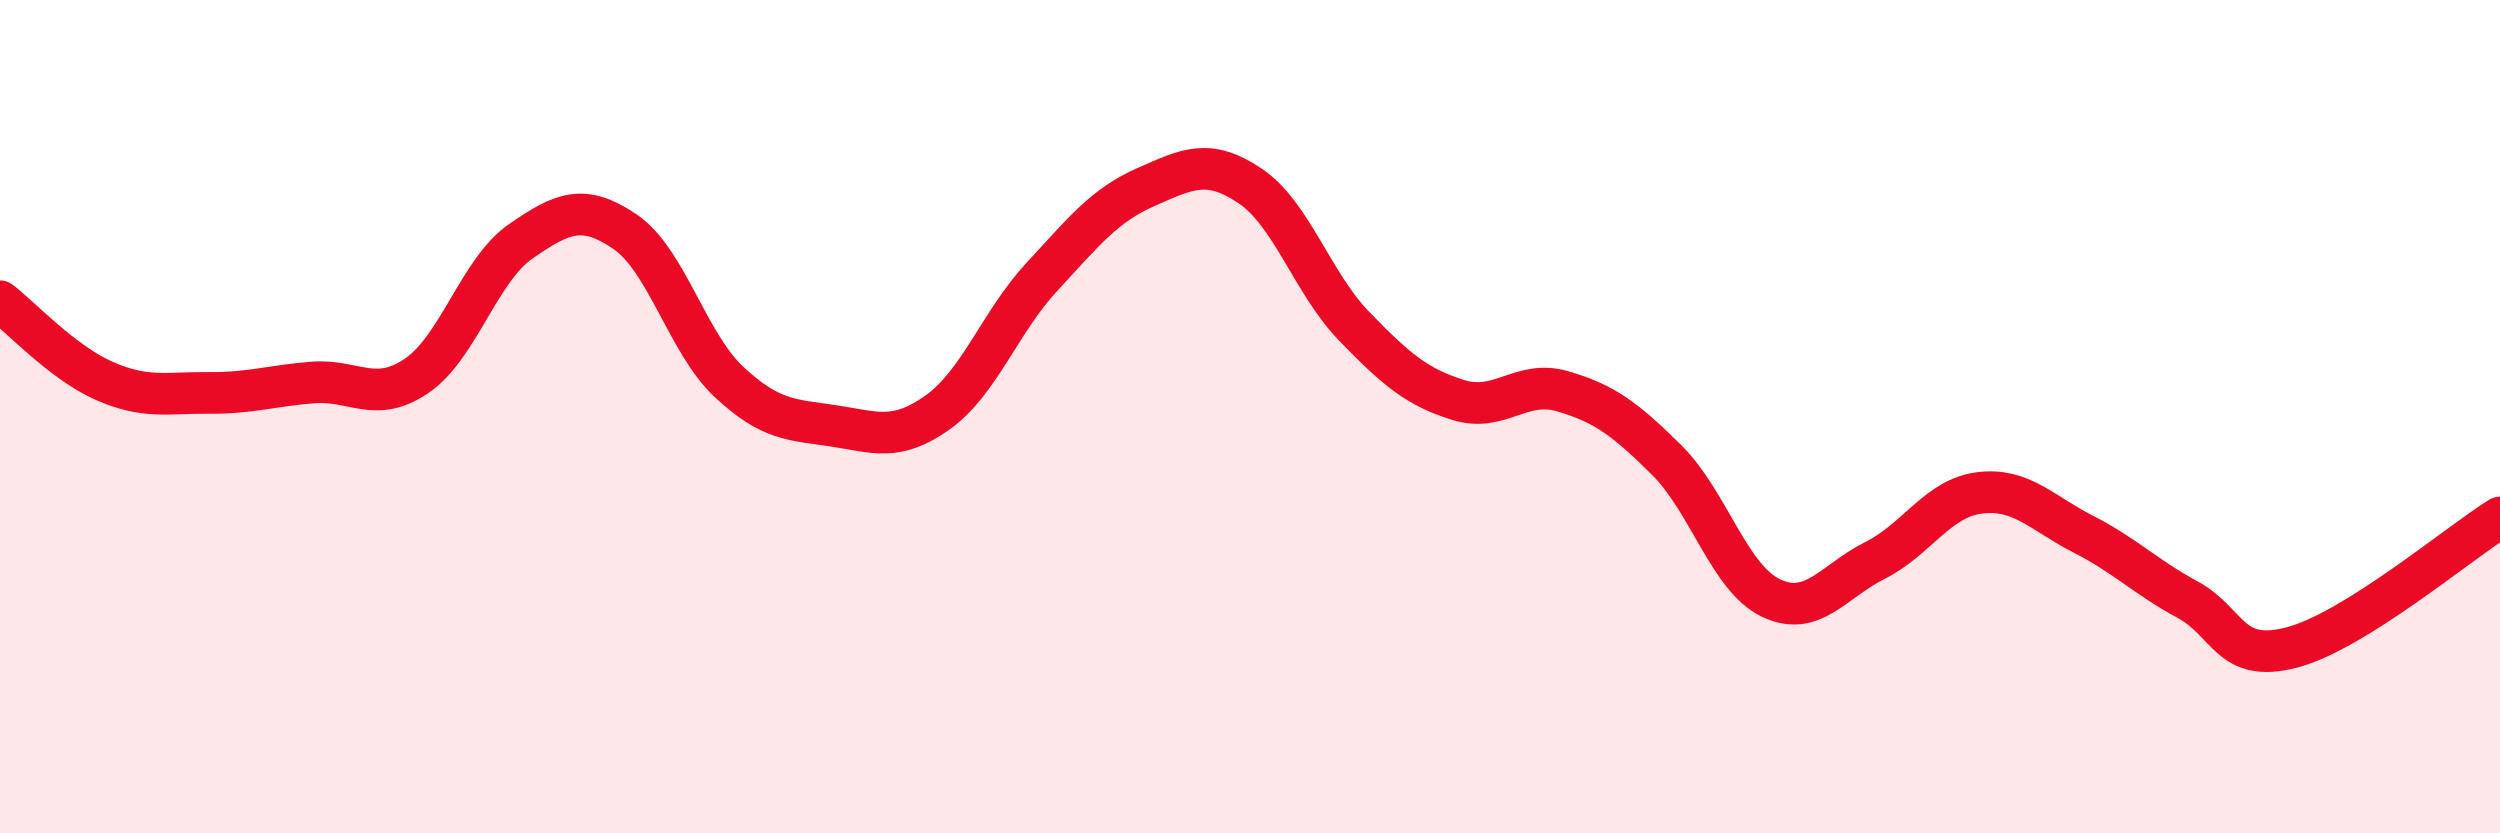 
    <svg width="60" height="20" viewBox="0 0 60 20" xmlns="http://www.w3.org/2000/svg">
      <path
        d="M 0,7.23 C 0.5,7.61 1.5,8.7 2.5,9.14 C 3.5,9.58 4,9.42 5,9.43 C 6,9.44 6.5,9.26 7.5,9.18 C 8.5,9.1 9,9.7 10,9.02 C 11,8.34 11.5,6.48 12.5,5.79 C 13.5,5.1 14,4.88 15,5.56 C 16,6.24 16.5,8.24 17.5,9.17 C 18.5,10.1 19,10.07 20,10.22 C 21,10.37 21.5,10.61 22.5,9.9 C 23.5,9.19 24,7.73 25,6.65 C 26,5.57 26.5,4.93 27.5,4.49 C 28.5,4.05 29,3.79 30,4.46 C 31,5.13 31.5,6.8 32.5,7.83 C 33.5,8.86 34,9.29 35,9.6 C 36,9.91 36.5,9.1 37.5,9.39 C 38.5,9.68 39,10.05 40,11.04 C 41,12.03 41.5,13.87 42.5,14.35 C 43.5,14.83 44,13.95 45,13.45 C 46,12.95 46.5,11.96 47.5,11.83 C 48.5,11.7 49,12.31 50,12.82 C 51,13.33 51.5,13.85 52.5,14.39 C 53.5,14.93 53.5,15.93 55,15.54 C 56.5,15.15 59,13.04 60,12.42L60 20L0 20Z"
        fill="#EB0A25"
        opacity="0.1"
        stroke-linecap="round"
        stroke-linejoin="round"
      />
      <path
        d="M 0,7.23 C 0.5,7.61 1.5,8.7 2.5,9.14 C 3.5,9.58 4,9.42 5,9.43 C 6,9.44 6.5,9.26 7.5,9.18 C 8.5,9.1 9,9.7 10,9.02 C 11,8.34 11.5,6.48 12.5,5.79 C 13.5,5.1 14,4.88 15,5.56 C 16,6.24 16.5,8.24 17.5,9.17 C 18.5,10.1 19,10.07 20,10.22 C 21,10.37 21.5,10.61 22.5,9.9 C 23.5,9.19 24,7.73 25,6.65 C 26,5.57 26.5,4.93 27.5,4.49 C 28.5,4.05 29,3.79 30,4.46 C 31,5.13 31.5,6.8 32.5,7.83 C 33.5,8.86 34,9.29 35,9.6 C 36,9.91 36.5,9.1 37.5,9.39 C 38.5,9.68 39,10.05 40,11.04 C 41,12.03 41.5,13.87 42.5,14.35 C 43.5,14.83 44,13.95 45,13.45 C 46,12.95 46.5,11.96 47.5,11.83 C 48.5,11.7 49,12.31 50,12.82 C 51,13.33 51.5,13.85 52.5,14.39 C 53.5,14.93 53.5,15.93 55,15.54 C 56.5,15.15 59,13.04 60,12.42"
        stroke="#EB0A25"
        stroke-width="1"
        fill="none"
        stroke-linecap="round"
        stroke-linejoin="round"
      />
    </svg>
  
